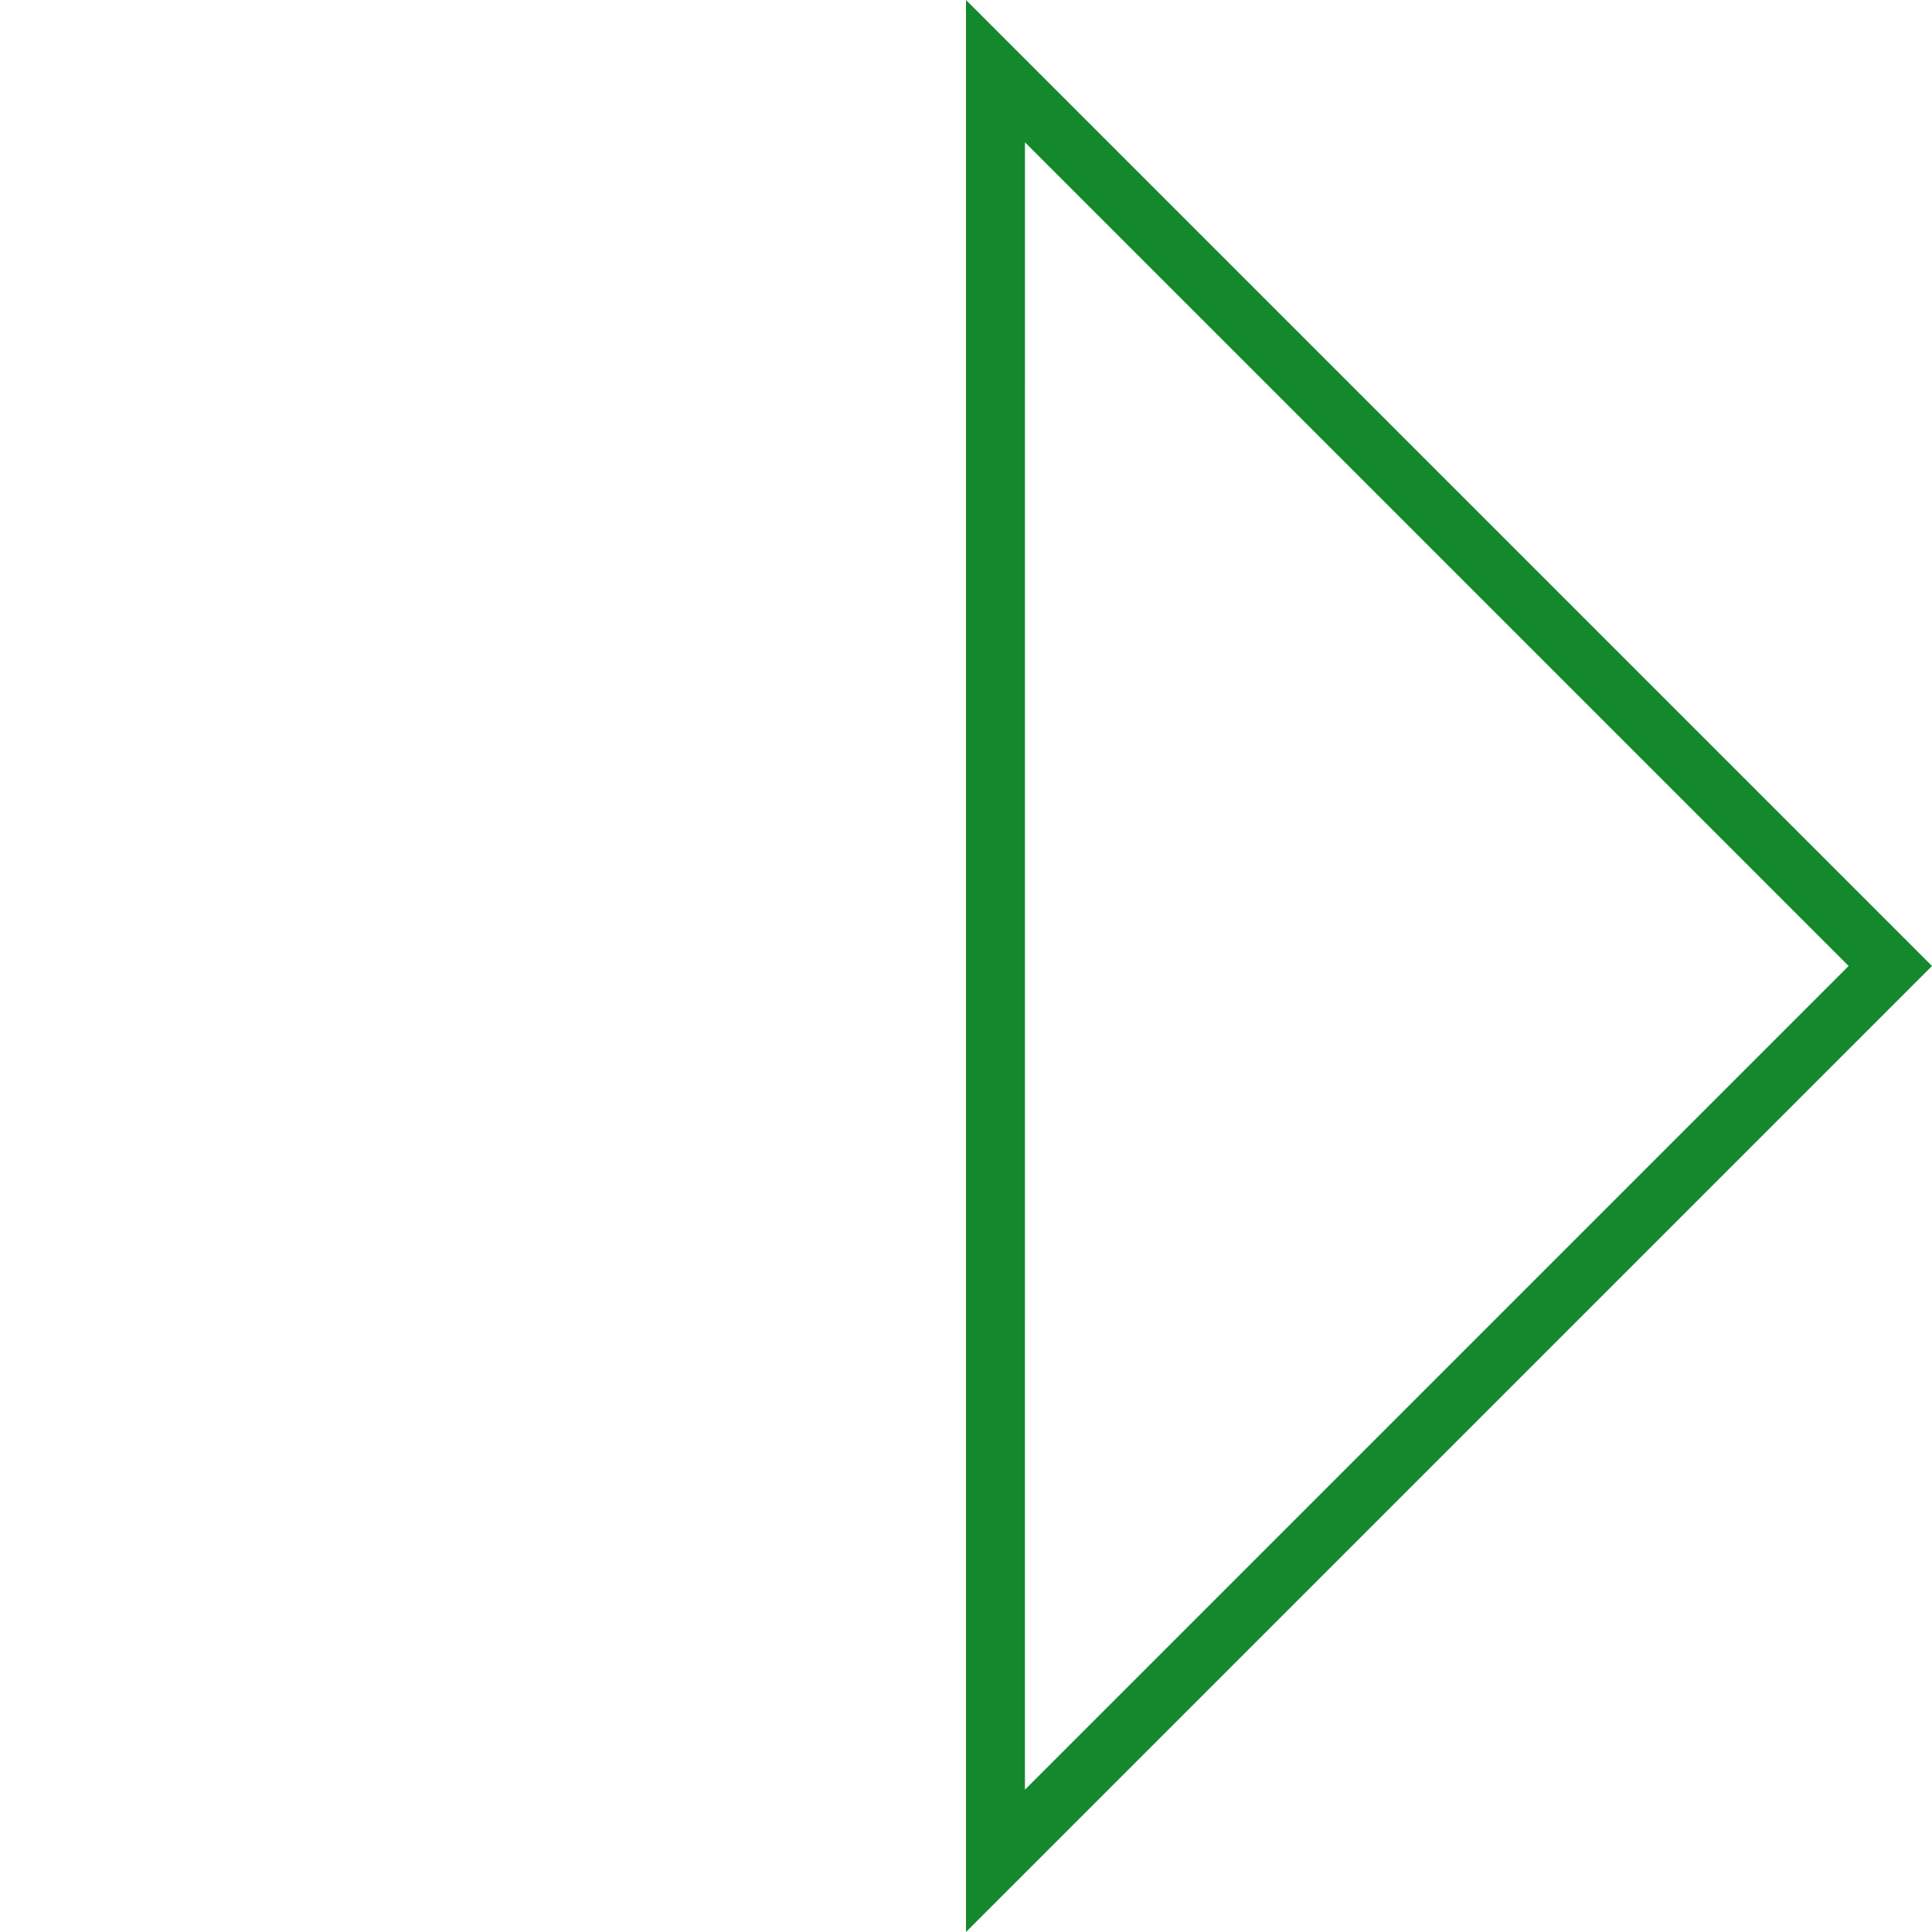<svg xmlns="http://www.w3.org/2000/svg" width="65.55" height="65.55" viewBox="0 0 65.55 65.55">
  <g id="Path_104658" data-name="Path 104658" transform="translate(32.775 65.55) rotate(-135)" fill="none">
    <path d="M0,0V46.351H46.351Z" stroke="none"/>
    <path d="M 2 4.828 L 2 44.351 L 41.522 44.351 L 2 4.828 M 1.52587890625e-05 3.814697265625e-06 L 46.351 46.351 L -6.4849853515625e-05 46.351 L 1.52587890625e-05 3.814697265625e-06 Z" stroke="none" fill="#14882c"/>
  </g>
</svg>
